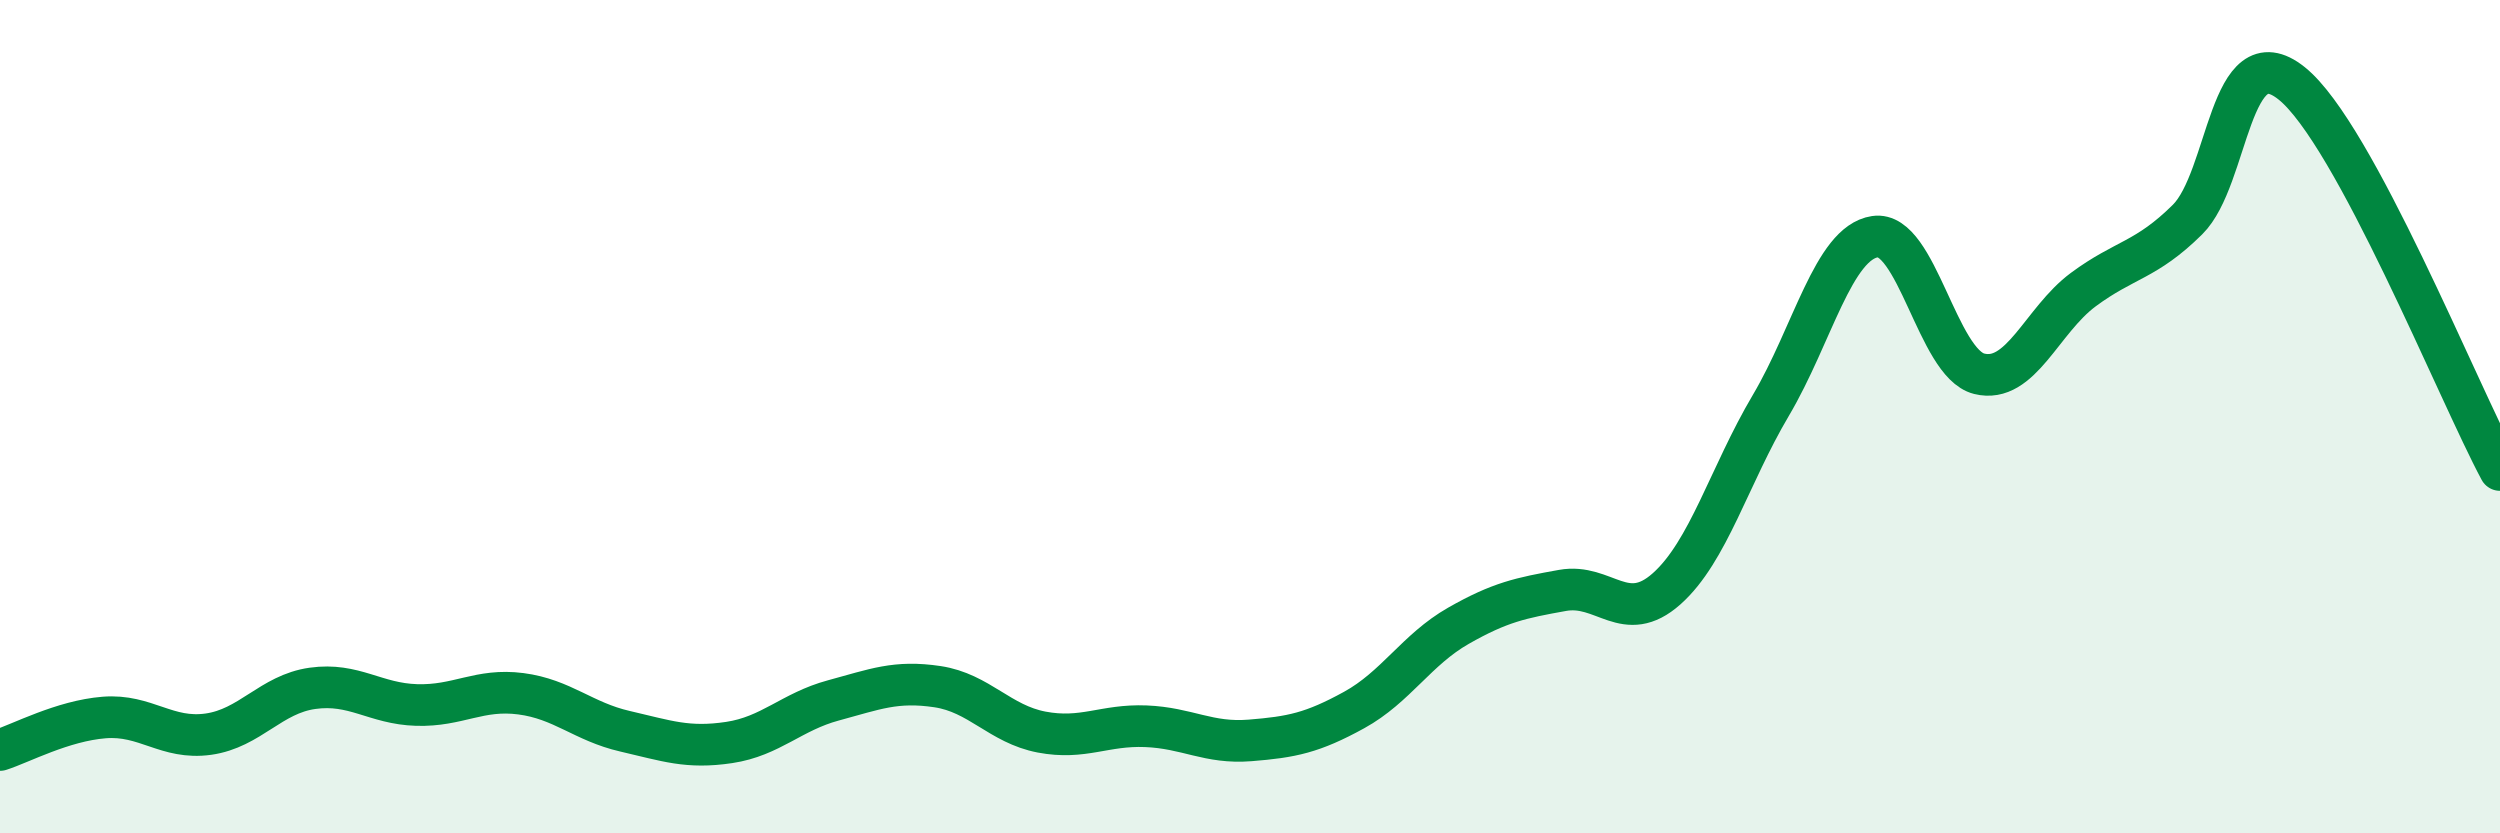
    <svg width="60" height="20" viewBox="0 0 60 20" xmlns="http://www.w3.org/2000/svg">
      <path
        d="M 0,18 C 0.5,17.84 1.5,17.3 2.5,17.22 C 3.5,17.14 4,17.76 5,17.62 C 6,17.48 6.5,16.66 7.5,16.52 C 8.5,16.38 9,16.89 10,16.92 C 11,16.95 11.5,16.52 12.5,16.65 C 13.5,16.78 14,17.32 15,17.55 C 16,17.78 16.5,17.97 17.5,17.82 C 18.5,17.67 19,17.08 20,16.81 C 21,16.54 21.5,16.33 22.5,16.48 C 23.5,16.63 24,17.38 25,17.57 C 26,17.76 26.5,17.39 27.5,17.43 C 28.5,17.47 29,17.85 30,17.77 C 31,17.69 31.5,17.59 32.5,17.04 C 33.5,16.49 34,15.59 35,15.02 C 36,14.45 36.5,14.35 37.5,14.17 C 38.5,13.99 39,15.02 40,14.13 C 41,13.24 41.5,11.42 42.5,9.73 C 43.5,8.04 44,5.83 45,5.68 C 46,5.53 46.5,8.72 47.5,8.97 C 48.5,9.22 49,7.69 50,6.95 C 51,6.21 51.5,6.26 52.5,5.27 C 53.5,4.28 53.5,0.8 55,2 C 56.5,3.2 59,9.42 60,11.28L60 20L0 20Z"
        fill="#008740"
        opacity="0.1"
        stroke-linecap="round"
        stroke-linejoin="round"
      />
      <path
        d="M 0,18 C 0.5,17.84 1.5,17.3 2.5,17.22 C 3.5,17.14 4,17.76 5,17.62 C 6,17.48 6.5,16.66 7.5,16.52 C 8.5,16.38 9,16.89 10,16.92 C 11,16.95 11.5,16.52 12.5,16.65 C 13.5,16.78 14,17.32 15,17.55 C 16,17.78 16.5,17.97 17.5,17.82 C 18.5,17.67 19,17.08 20,16.81 C 21,16.54 21.5,16.33 22.5,16.48 C 23.5,16.63 24,17.38 25,17.57 C 26,17.76 26.5,17.39 27.5,17.43 C 28.5,17.47 29,17.85 30,17.77 C 31,17.69 31.5,17.59 32.5,17.04 C 33.5,16.49 34,15.59 35,15.02 C 36,14.45 36.5,14.35 37.5,14.17 C 38.5,13.99 39,15.02 40,14.13 C 41,13.24 41.5,11.42 42.5,9.73 C 43.5,8.04 44,5.83 45,5.68 C 46,5.53 46.5,8.72 47.5,8.97 C 48.5,9.22 49,7.69 50,6.95 C 51,6.21 51.5,6.26 52.5,5.27 C 53.5,4.28 53.5,0.8 55,2 C 56.5,3.2 59,9.42 60,11.28"
        stroke="#008740"
        stroke-width="1"
        fill="none"
        stroke-linecap="round"
        stroke-linejoin="round"
      />
    </svg>
  